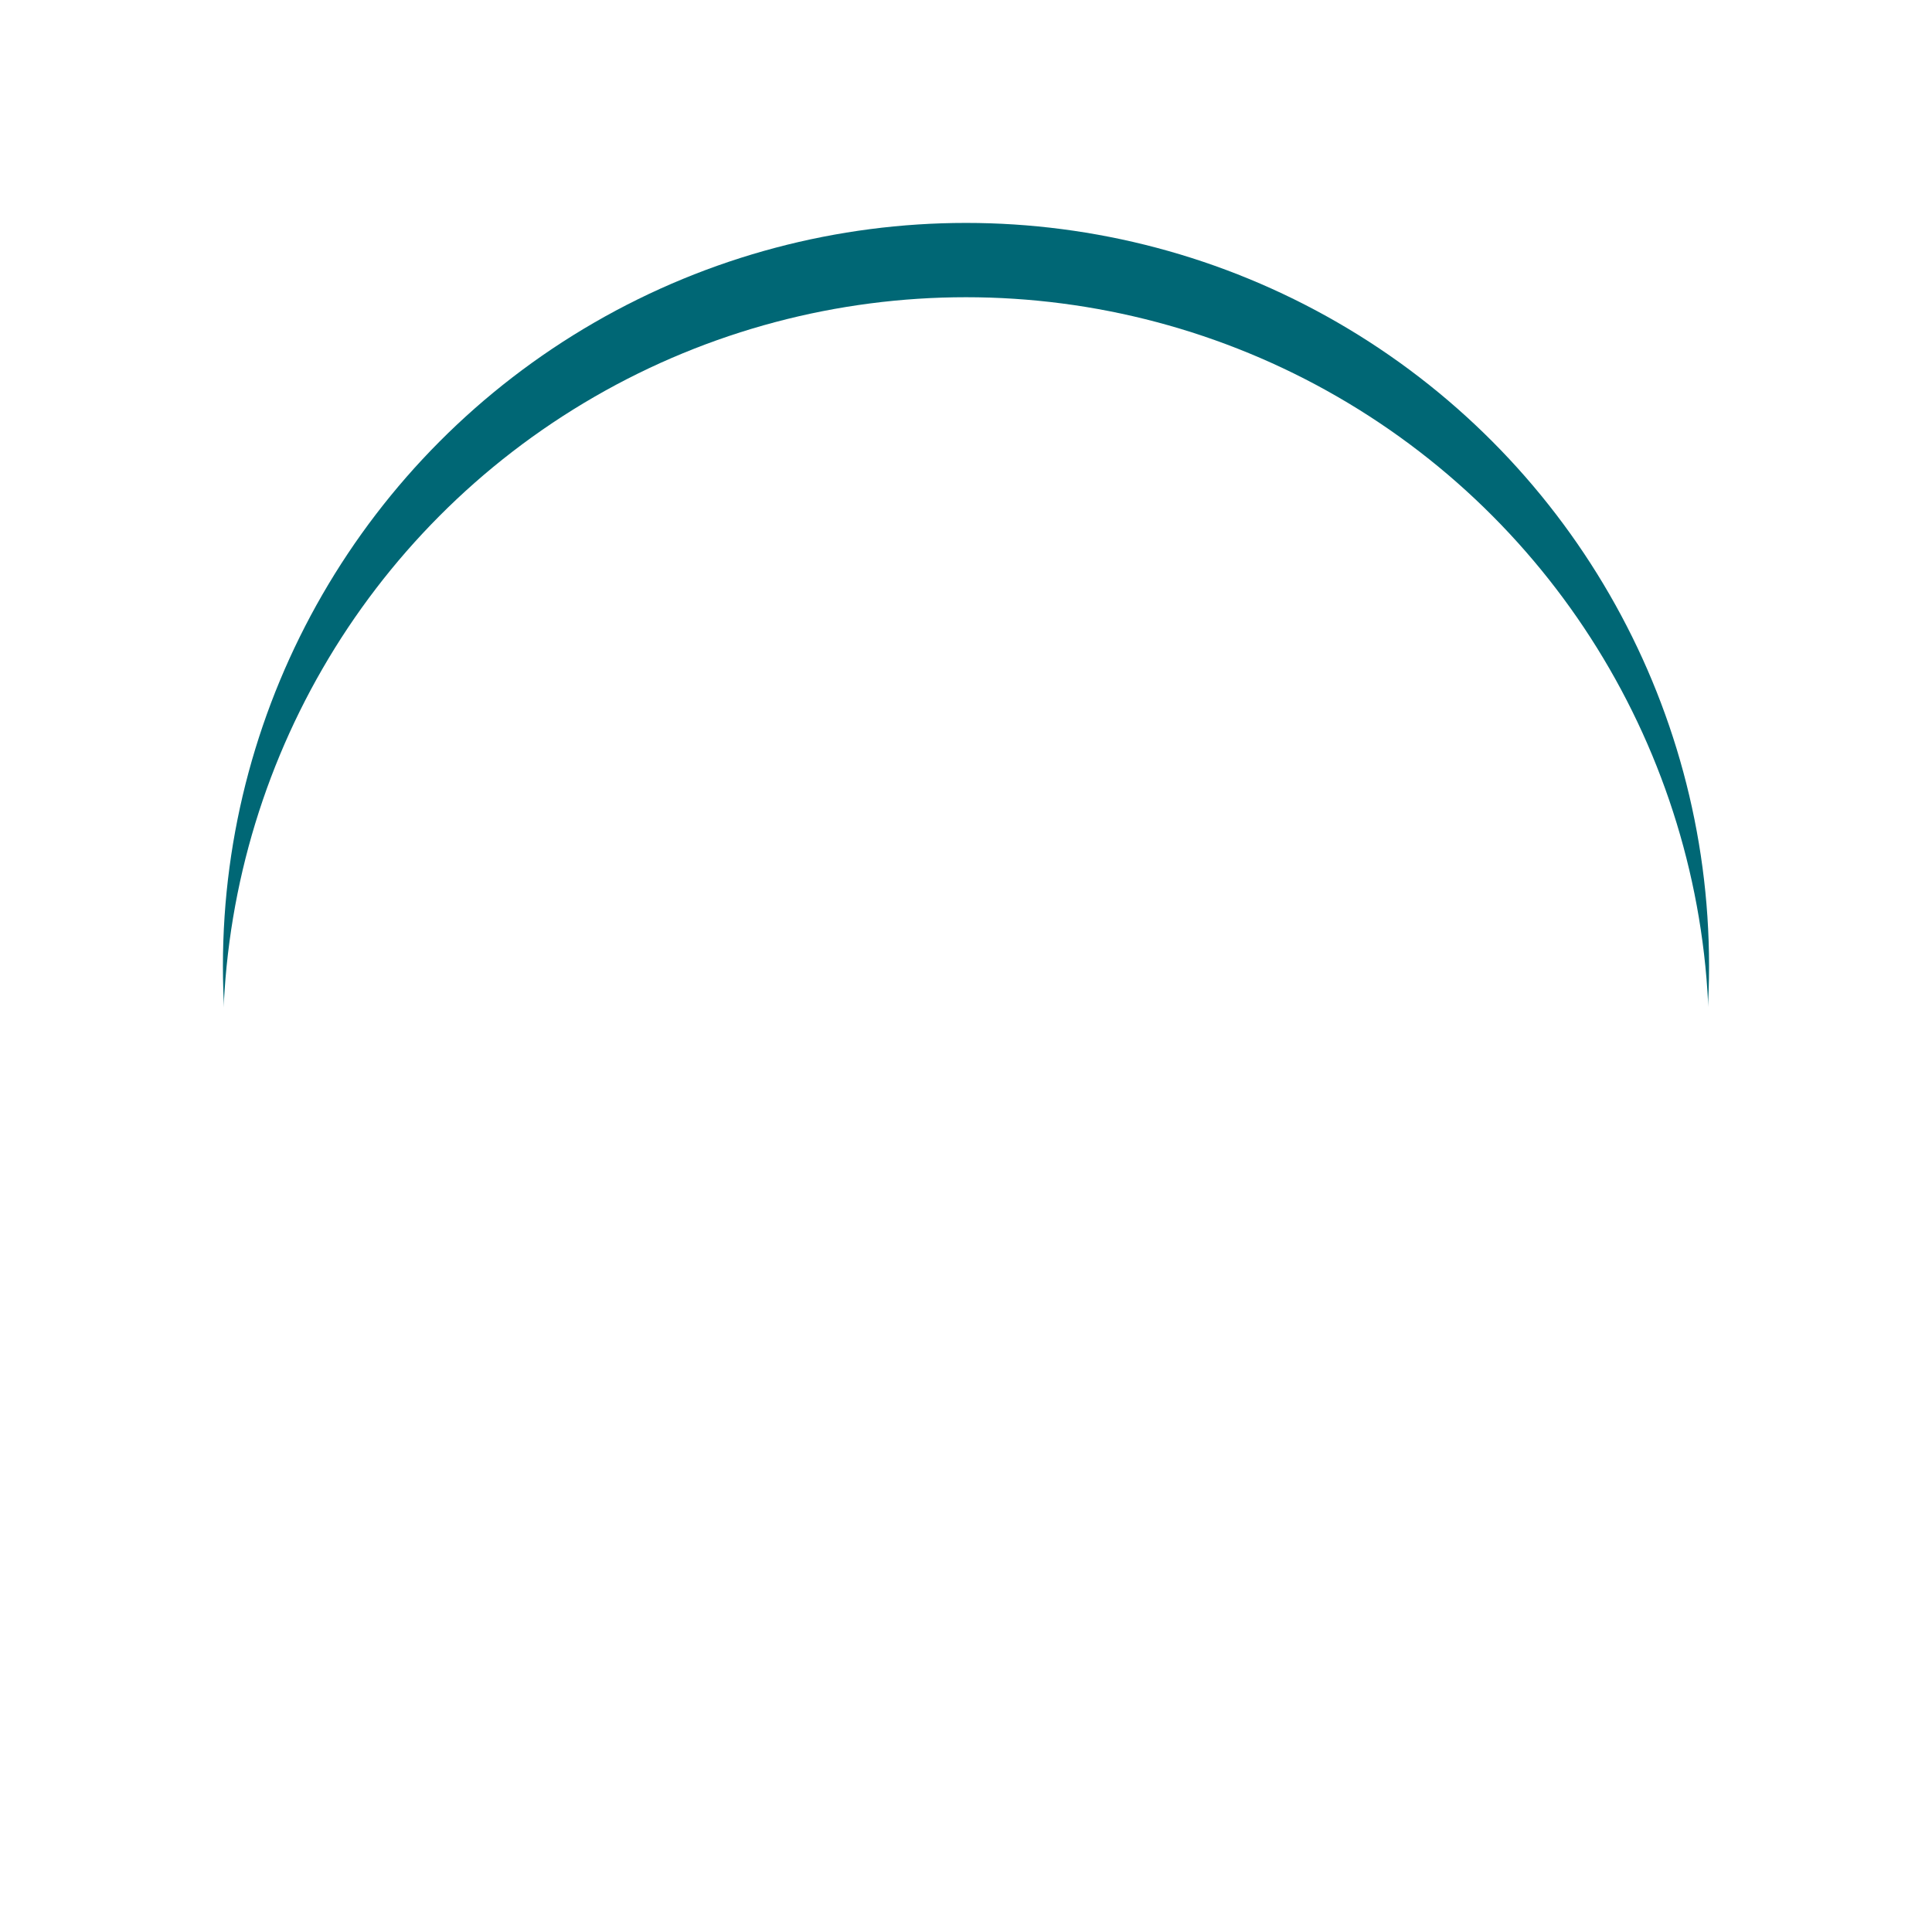 <svg xmlns="http://www.w3.org/2000/svg" xmlns:xlink="http://www.w3.org/1999/xlink" width="78.001" height="78" viewBox="0 0 78.001 78">
  <defs>
    <filter id="Ellipse_1469" x="0" y="0" width="78.001" height="78" filterUnits="userSpaceOnUse">
      <feOffset input="SourceAlpha"/>
      <feGaussianBlur stdDeviation="3" result="blur"/>
      <feFlood flood-opacity="0.161"/>
      <feComposite operator="in" in2="blur"/>
      <feComposite in="SourceGraphic"/>
    </filter>
    <filter id="Ellipse_1469-2" x="0" y="0" width="78.001" height="78" filterUnits="userSpaceOnUse">
      <feOffset dy="3" input="SourceAlpha"/>
      <feGaussianBlur stdDeviation="3" result="blur-2"/>
      <feFlood flood-opacity="0.161" result="color"/>
      <feComposite operator="out" in="SourceGraphic" in2="blur-2"/>
      <feComposite operator="in" in="color"/>
      <feComposite operator="in" in2="SourceGraphic"/>
    </filter>
  </defs>
  <g id="Group_99486" data-name="Group 99486" transform="translate(98 -2128)">
    <g id="Group_99466" data-name="Group 99466" transform="translate(9840.286 -3172.535)">
      <g id="Group_99088" data-name="Group 99088" transform="translate(-9929.286 5309.535)">
        <g data-type="innerShadowGroup">
          <g transform="matrix(1, 0, 0, 1, -9, -9)" filter="url(#Ellipse_1469)">
            <ellipse id="Ellipse_1469-3" data-name="Ellipse 1469" cx="30" cy="30" rx="30" ry="30" transform="translate(9 9)" fill="#006775"/>
          </g>
          <g transform="matrix(1, 0, 0, 1, -9, -9)" filter="url(#Ellipse_1469-2)">
            <ellipse id="Ellipse_1469-4" data-name="Ellipse 1469" cx="30" cy="30" rx="30" ry="30" transform="translate(9 9)" fill="#fff"/>
          </g>
        </g>
      </g>
    </g>
    <g id="Group_99469" data-name="Group 99469" transform="translate(-15.425 -3.425)">
      <path id="Path_205684" data-name="Path 205684" d="M24.7,2H8.014a2.063,2.063,0,0,0-1.463.6L2.6,6.551A2.079,2.079,0,0,0,2,8.014V28.827a2.066,2.066,0,0,0,2.059,2.059H19.545V25.974a8.252,8.252,0,0,1,7.224-14.429V4.068A2.067,2.067,0,0,0,24.7,2ZM13.35,21.6H7.156a1.029,1.029,0,0,1,0-2.059H13.35a1.029,1.029,0,1,1,0,2.059Zm0-5.156H7.156a1.029,1.029,0,0,1,0-2.059H13.35a1.029,1.029,0,0,1,0,2.059Zm3.1-5.156H7.156a1.029,1.029,0,1,1,0-2.059h9.292a1.029,1.029,0,0,1,0,2.059ZM24.7,27.8a8.4,8.4,0,0,0,3.1-.6v3.693l-3.1-1.029-3.1,1.029V27.2A8.363,8.363,0,0,0,24.7,27.8Z" transform="translate(-60.022 2152.109)" fill="#fff" fill-rule="evenodd"/>
      <path id="Path_205685" data-name="Path 205685" d="M32.669,20.764a6.194,6.194,0,1,1-6.194-6.194A6.222,6.222,0,0,1,32.669,20.764Z" transform="translate(-61.796 2150.889)" fill="#fff" fill-rule="evenodd"/>
    </g>
  </g>
</svg>
